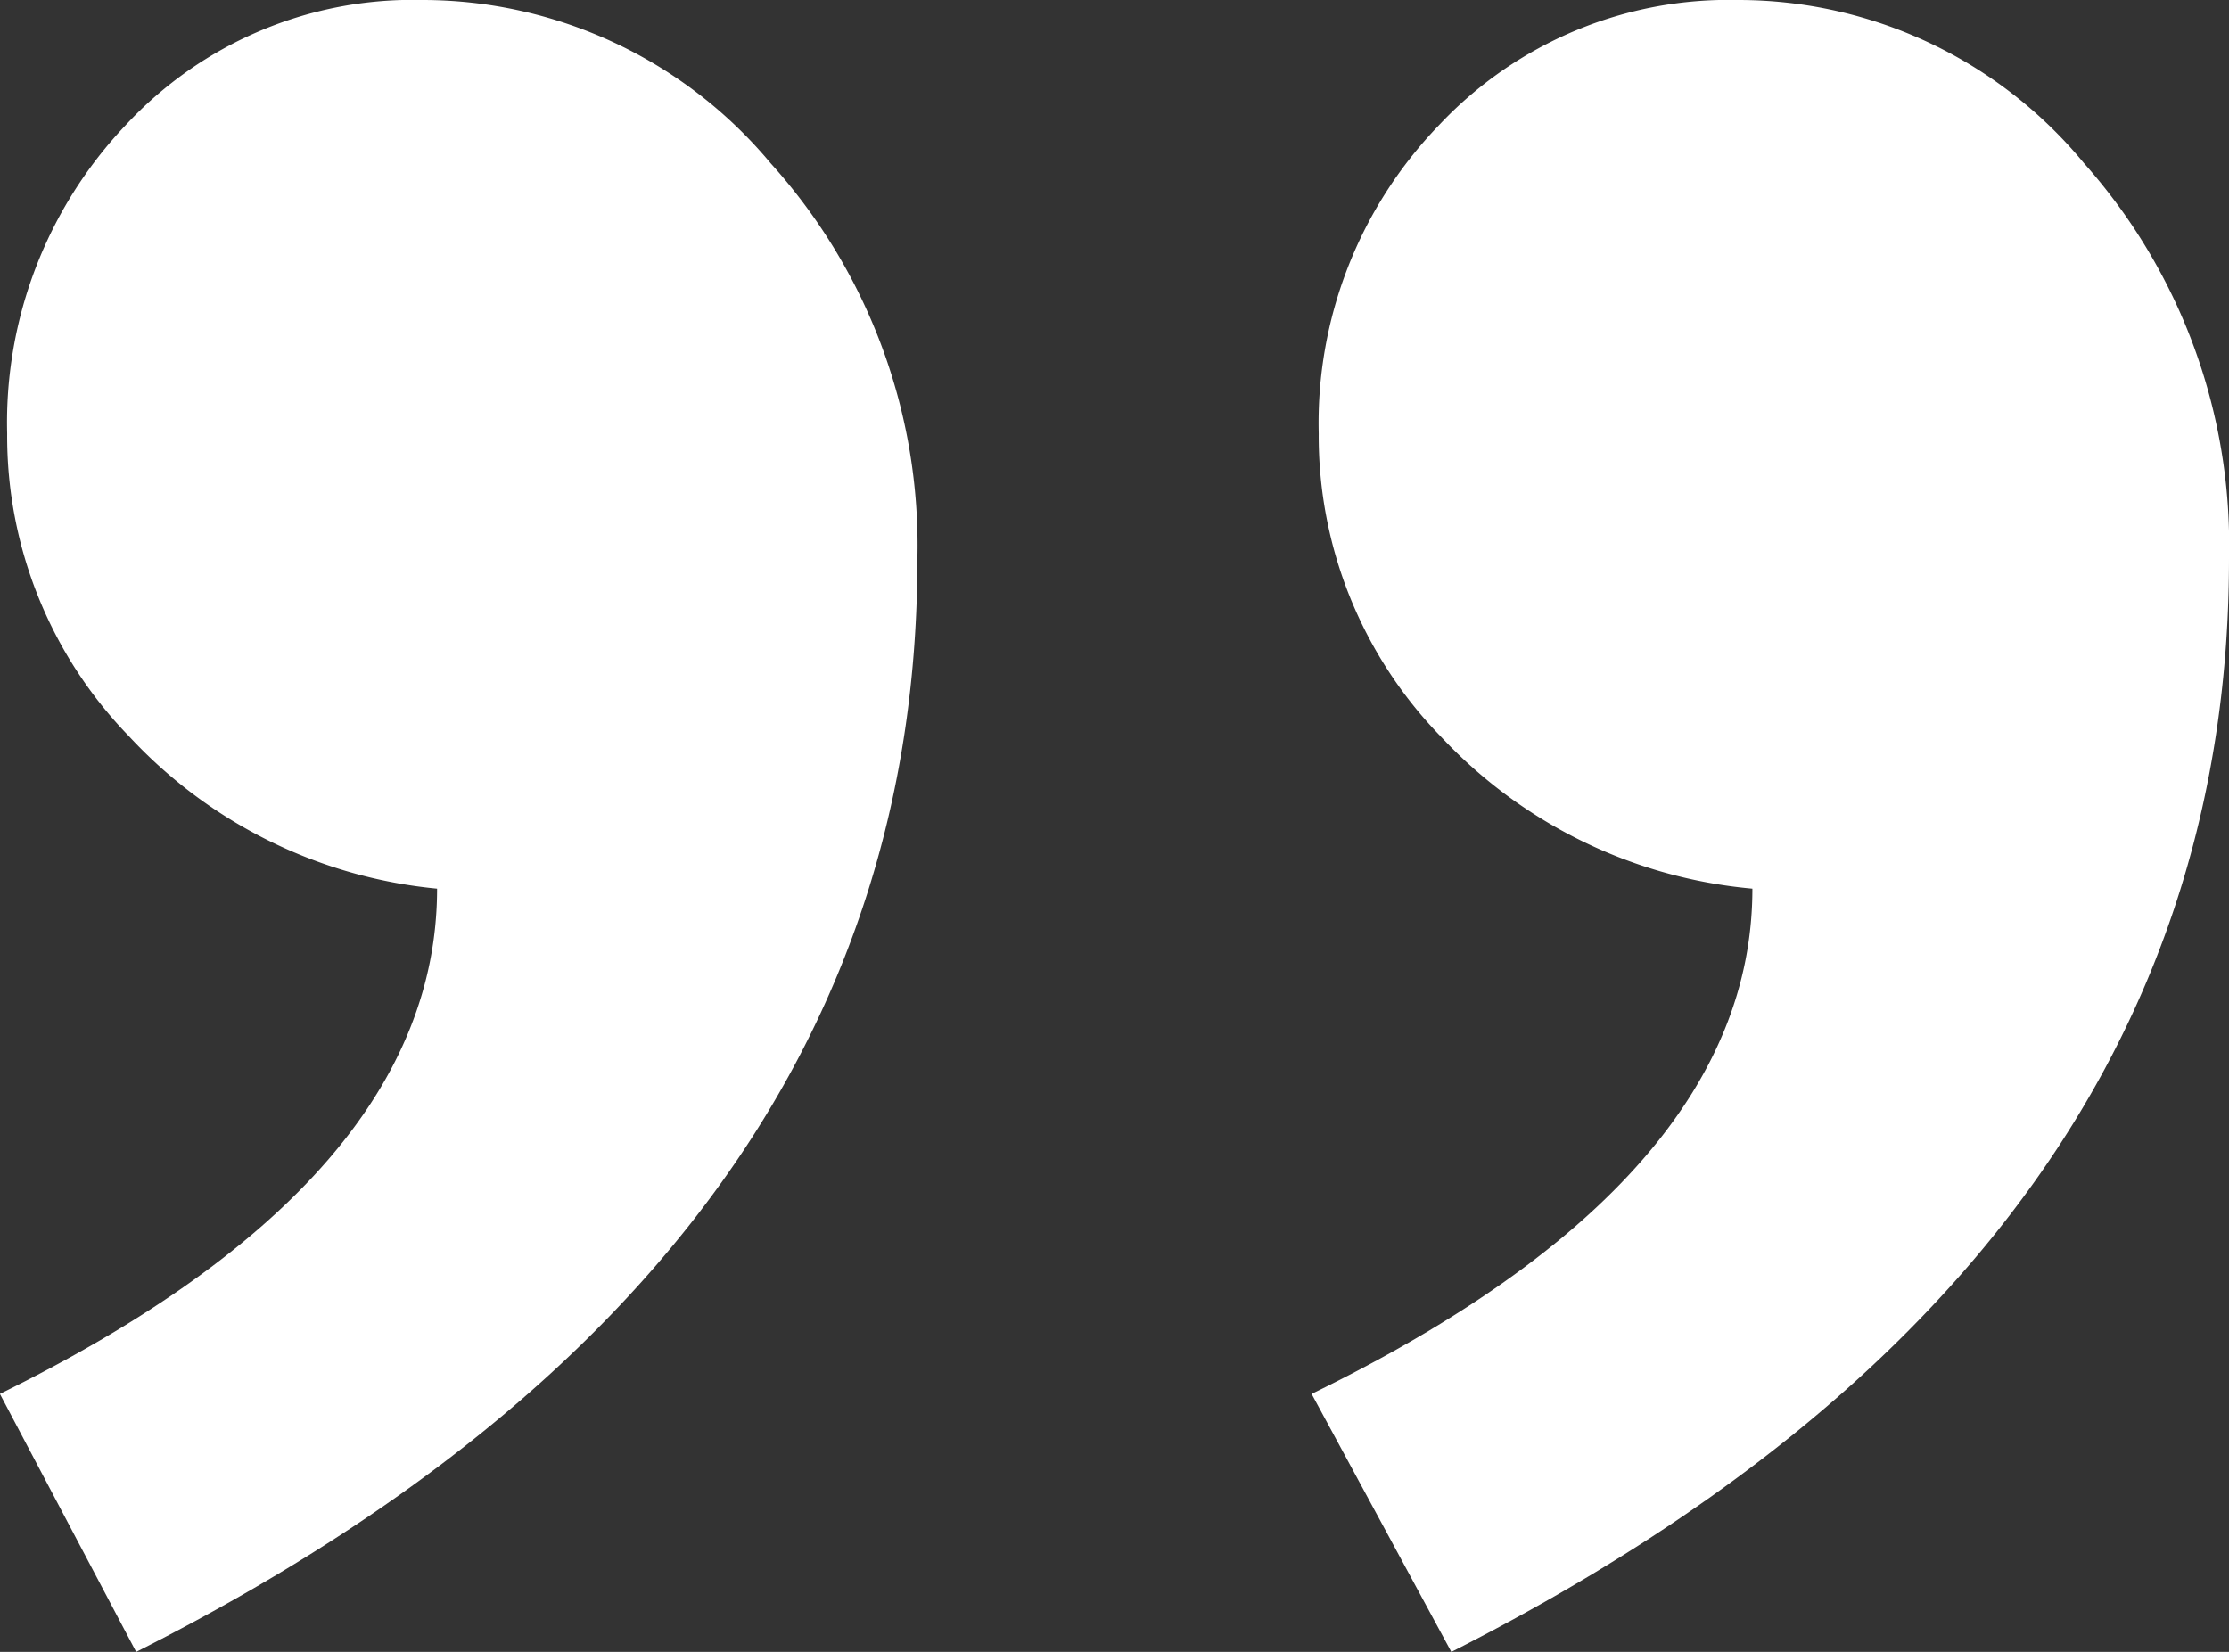 <svg xmlns="http://www.w3.org/2000/svg" xmlns:xlink="http://www.w3.org/1999/xlink" width="69.474" height="51.491" viewBox="0 0 69.474 51.491"><rect x="0" y="0" width="69.474" height="51.491" fill="#333333" stroke="none"/><defs><clipPath id="a"><path d="M0,0H69.474V-51.491H0Z" fill="none"></path></clipPath></defs><g transform="translate(0 51.491)"><g clip-path="url(#a)"><g transform="translate(4.244)"><path d="M0,0Q24.351-12.288,24.349-34.067A17.773,17.773,0,0,0,19.77-46.409,14.127,14.127,0,0,0,8.936-51.491,12.2,12.2,0,0,0-.335-47.582a13.475,13.475,0,0,0-3.686,9.606,13.434,13.434,0,0,0,3.8,9.438,15.049,15.049,0,0,0,9.6,4.747q0,9.048-13.626,15.749ZM40.992,0Q65.231-12.288,65.23-34.067a17.9,17.9,0,0,0-4.524-12.342,13.962,13.962,0,0,0-10.778-5.082A12.382,12.382,0,0,0,40.6-47.582a13.366,13.366,0,0,0-3.742,9.606,13.434,13.434,0,0,0,3.8,9.438,15.148,15.148,0,0,0,9.717,4.747q0,9.048-13.738,15.749Z" fill="#fff"></path></g></g></g></svg>